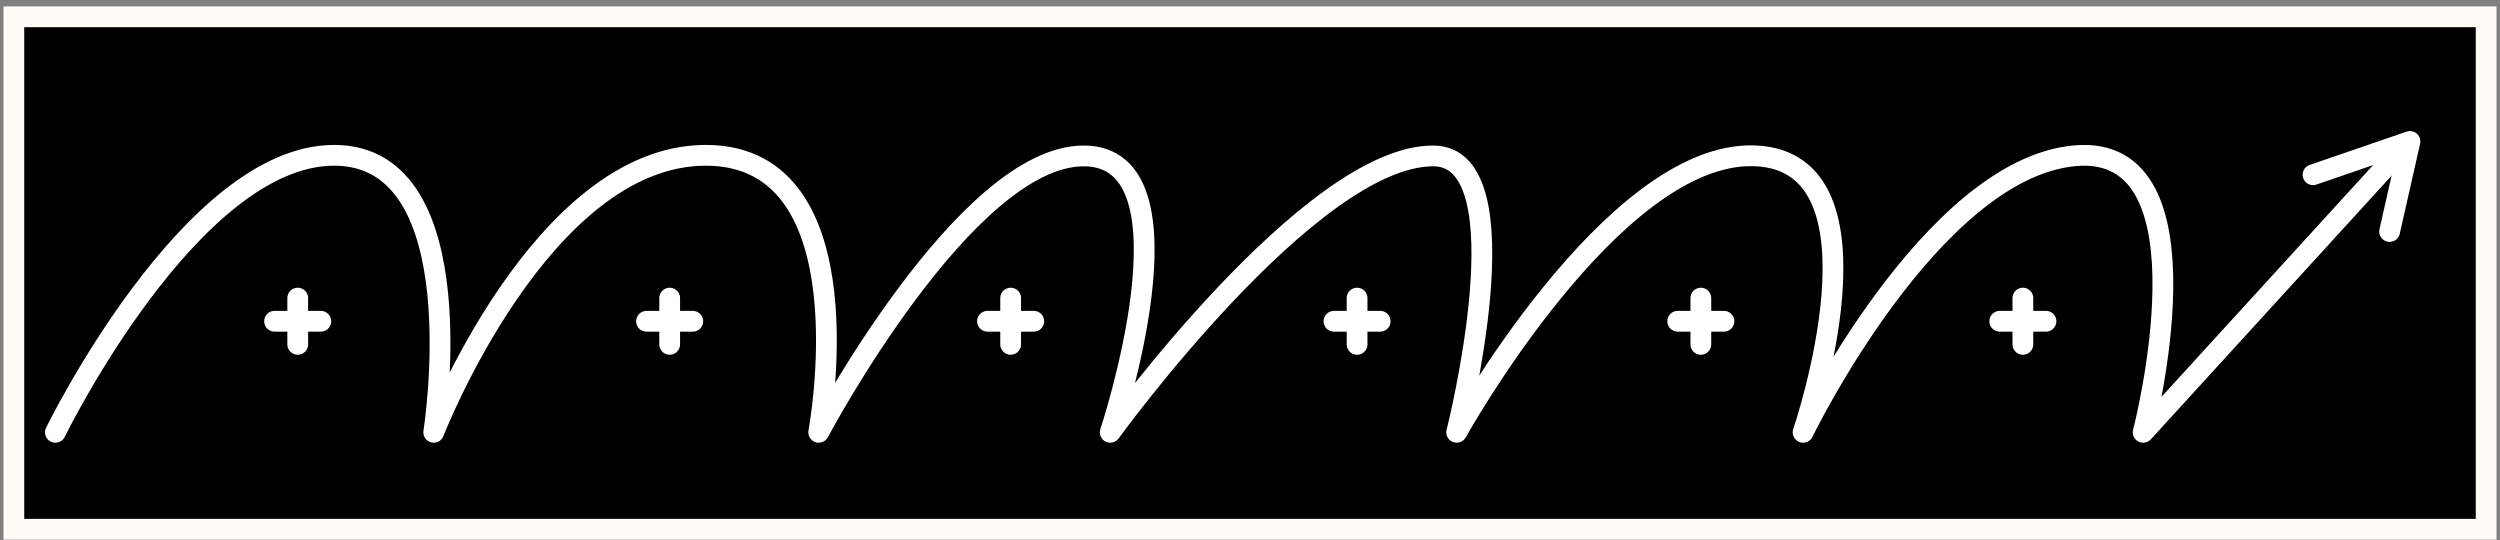 <svg width="361" height="78" viewBox="0 0 361 78" fill="none" xmlns="http://www.w3.org/2000/svg">
<rect x="0" y="0" width="361" height="78" fill="#808080" stroke="none"/>
<path d="M359 2.426H2V76.426H359V2.426Z" fill="black" stroke="#FFFCF8" stroke-width="3" stroke-miterlimit="10"/>
<path d="M346 22.426L309.475 62.426C309.475 62.426 320.354 20.543 299.576 22.493C278.798 24.442 260.368 62.426 260.368 62.426C260.368 62.426 273.771 23.178 253.333 22.498C232.894 21.819 210.344 62.426 210.344 62.426C210.344 62.426 220.436 22.587 206.993 22.515C189.277 22.426 160.32 62.426 160.32 62.426C160.32 62.426 173.576 22.515 156.488 22.515C139.4 22.515 118.22 62.426 118.22 62.426C118.22 62.426 125.696 22.426 101.927 22.426C78.157 22.426 62.631 62.426 62.631 62.426C62.631 62.426 68.957 22.426 48.254 22.426C27.552 22.426 8 62.426 8 62.426" stroke="white" stroke-width="3" stroke-linecap="round" stroke-linejoin="round"/>
<path d="M334 25.232L348 20.426L345.061 33.426" stroke="white" stroke-width="3" stroke-linecap="round" stroke-linejoin="round"/>
<path d="M142.594 46.389H149.272" stroke="white" stroke-width="3" stroke-linecap="round" stroke-linejoin="round"/>
<path d="M145.938 43.047V49.725" stroke="white" stroke-width="3" stroke-linecap="round" stroke-linejoin="round"/>
<path d="M93.359 46.389H100.037" stroke="white" stroke-width="3" stroke-linecap="round" stroke-linejoin="round"/>
<path d="M96.703 43.047V49.725" stroke="white" stroke-width="3" stroke-linecap="round" stroke-linejoin="round"/>
<path d="M39.648 46.389H46.326" stroke="white" stroke-width="3" stroke-linecap="round" stroke-linejoin="round"/>
<path d="M42.992 43.047V49.725" stroke="white" stroke-width="3" stroke-linecap="round" stroke-linejoin="round"/>
<path d="M192.625 46.389H199.297" stroke="white" stroke-width="3" stroke-linecap="round" stroke-linejoin="round"/>
<path d="M195.961 43.047V49.725" stroke="white" stroke-width="3" stroke-linecap="round" stroke-linejoin="round"/>
<path d="M242.266 46.389H248.938" stroke="white" stroke-width="3" stroke-linecap="round" stroke-linejoin="round"/>
<path d="M245.602 43.047V49.725" stroke="white" stroke-width="3" stroke-linecap="round" stroke-linejoin="round"/>
<path d="M288.766 46.389H295.438" stroke="white" stroke-width="3" stroke-linecap="round" stroke-linejoin="round"/>
<path d="M292.102 43.047V49.725" stroke="white" stroke-width="3" stroke-linecap="round" stroke-linejoin="round"/>
</svg>
